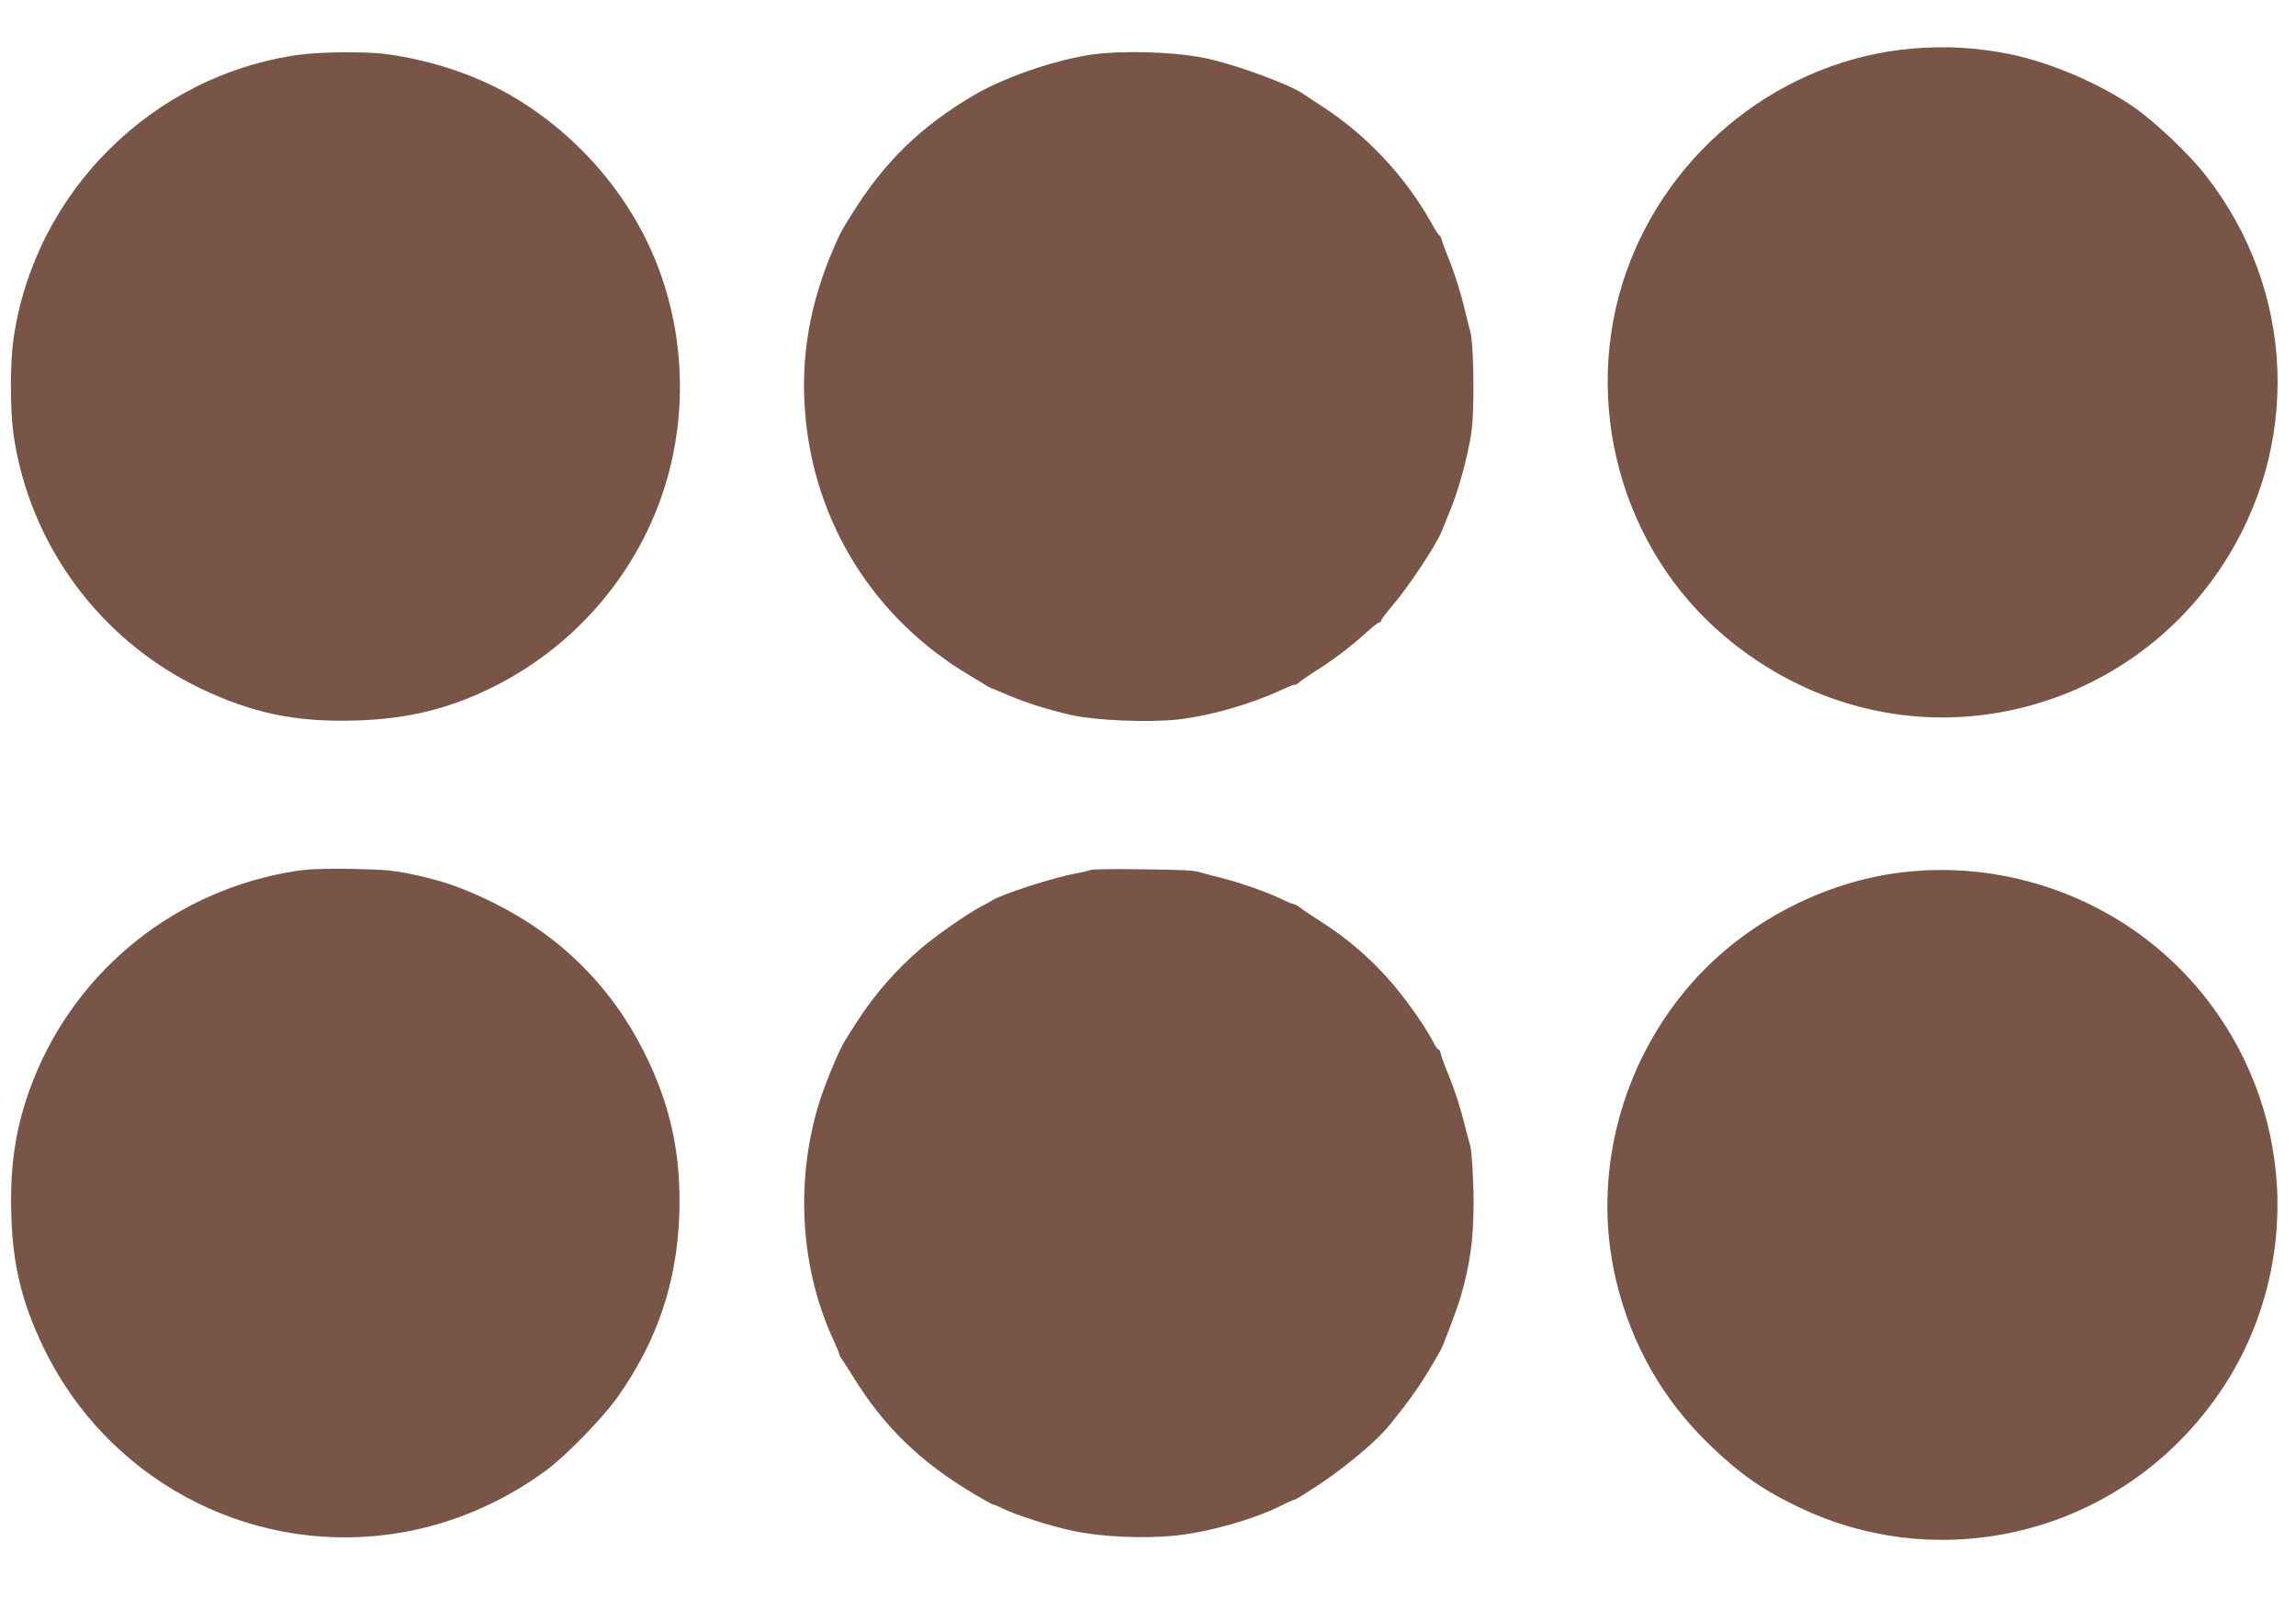 <?xml version="1.0" standalone="no"?>
<!DOCTYPE svg PUBLIC "-//W3C//DTD SVG 20010904//EN"
 "http://www.w3.org/TR/2001/REC-SVG-20010904/DTD/svg10.dtd">
<svg version="1.0" xmlns="http://www.w3.org/2000/svg"
 width="1280pt" height="891pt" viewBox="0 0 1280 891"
 preserveAspectRatio="xMidYMid meet">
<g transform="translate(0,891) scale(0.1,-0.1)"
fill="#795548" stroke="none">
<path d="M10656 8639 c-718 -64 -1350 -560 -1591 -1249 -252 -721 -28 -1544
554 -2031 447 -375 1016 -524 1571 -413 488 98 913 383 1190 797 452 676 419
1548 -84 2190 -86 111 -271 287 -386 370 -194 137 -475 259 -710 306 -188 37
-352 46 -544 30z"/>
<path d="M1670 8605 c-820 -112 -1478 -767 -1595 -1586 -19 -134 -19 -395 0
-529 88 -615 481 -1149 1045 -1419 288 -137 527 -187 855 -178 282 7 509 60
749 175 388 186 702 500 887 887 206 430 236 934 84 1393 -136 409 -425 770
-805 1005 -214 132 -480 223 -750 257 -112 13 -352 11 -470 -5z"/>
<path d="M6150 8613 c-205 -16 -531 -122 -723 -235 -294 -173 -500 -374 -678
-662 -64 -102 -61 -98 -98 -181 -136 -313 -189 -615 -162 -932 51 -611 386
-1143 916 -1458 44 -26 90 -54 102 -62 13 -7 25 -13 28 -13 2 -1 41 -16 84
-35 106 -45 222 -81 356 -112 138 -30 429 -42 594 -24 178 21 394 82 574 164
42 20 77 33 77 30 0 -4 10 2 23 13 12 11 53 39 91 63 91 56 195 135 278 210
36 34 71 61 77 61 6 0 11 5 11 11 0 6 30 45 66 87 86 100 239 331 270 407 7
17 31 76 54 133 53 133 109 353 118 467 12 155 6 465 -11 515 -2 8 -19 73 -36
144 -17 71 -52 181 -77 245 -26 63 -47 121 -48 129 -1 7 -7 17 -12 20 -6 4
-25 34 -43 67 -144 258 -358 488 -607 650 -49 32 -100 65 -114 75 -73 49 -345
150 -510 189 -151 36 -399 50 -600 34z"/>
<path d="M1655 4055 c-665 -101 -1222 -543 -1469 -1165 -95 -242 -132 -463
-123 -752 8 -280 58 -485 177 -735 349 -730 1125 -1153 1924 -1048 316 41 623
167 884 360 109 81 315 293 394 405 222 314 332 640 345 1020 11 336 -49 612
-197 906 -184 366 -466 646 -835 829 -170 84 -282 124 -458 161 -105 22 -152
26 -337 30 -149 2 -243 -1 -305 -11z"/>
<path d="M6079 4060 c-8 -4 -45 -13 -84 -20 -122 -22 -407 -114 -465 -150 -8
-6 -36 -21 -61 -34 -81 -43 -251 -162 -334 -233 -137 -116 -263 -261 -360
-413 -26 -41 -55 -86 -63 -100 -25 -38 -80 -164 -118 -268 -164 -449 -145
-975 51 -1399 19 -42 35 -80 35 -85 0 -5 5 -14 10 -21 6 -7 35 -52 66 -102
172 -279 375 -476 673 -653 57 -34 108 -62 113 -62 5 0 26 -9 47 -19 70 -36
270 -100 394 -126 155 -33 391 -44 569 -26 188 20 436 90 590 167 37 19 72 34
77 34 5 0 69 40 143 89 146 98 315 240 381 322 132 163 188 244 287 419 16 27
97 244 113 300 54 189 72 321 72 530 0 119 -10 284 -18 310 -3 8 -19 71 -37
140 -17 69 -51 175 -76 235 -25 61 -48 122 -51 138 -3 15 -9 27 -14 27 -5 0
-18 19 -30 43 -39 76 -132 210 -215 310 -120 143 -255 261 -419 365 -44 28
-92 60 -107 72 -14 11 -31 20 -37 20 -7 0 -33 11 -59 24 -77 39 -234 94 -344
122 -57 14 -110 28 -118 31 -30 11 -90 14 -341 17 -140 2 -262 0 -270 -4z"/>
<path d="M10615 4048 c-446 -50 -889 -282 -1186 -621 -399 -455 -557 -1081
-419 -1657 85 -355 258 -659 516 -910 171 -166 301 -257 509 -356 721 -343
1586 -183 2141 398 198 208 342 446 428 711 260 793 -40 1664 -734 2129 -368
246 -817 356 -1255 306z"/>
</g>
</svg>
